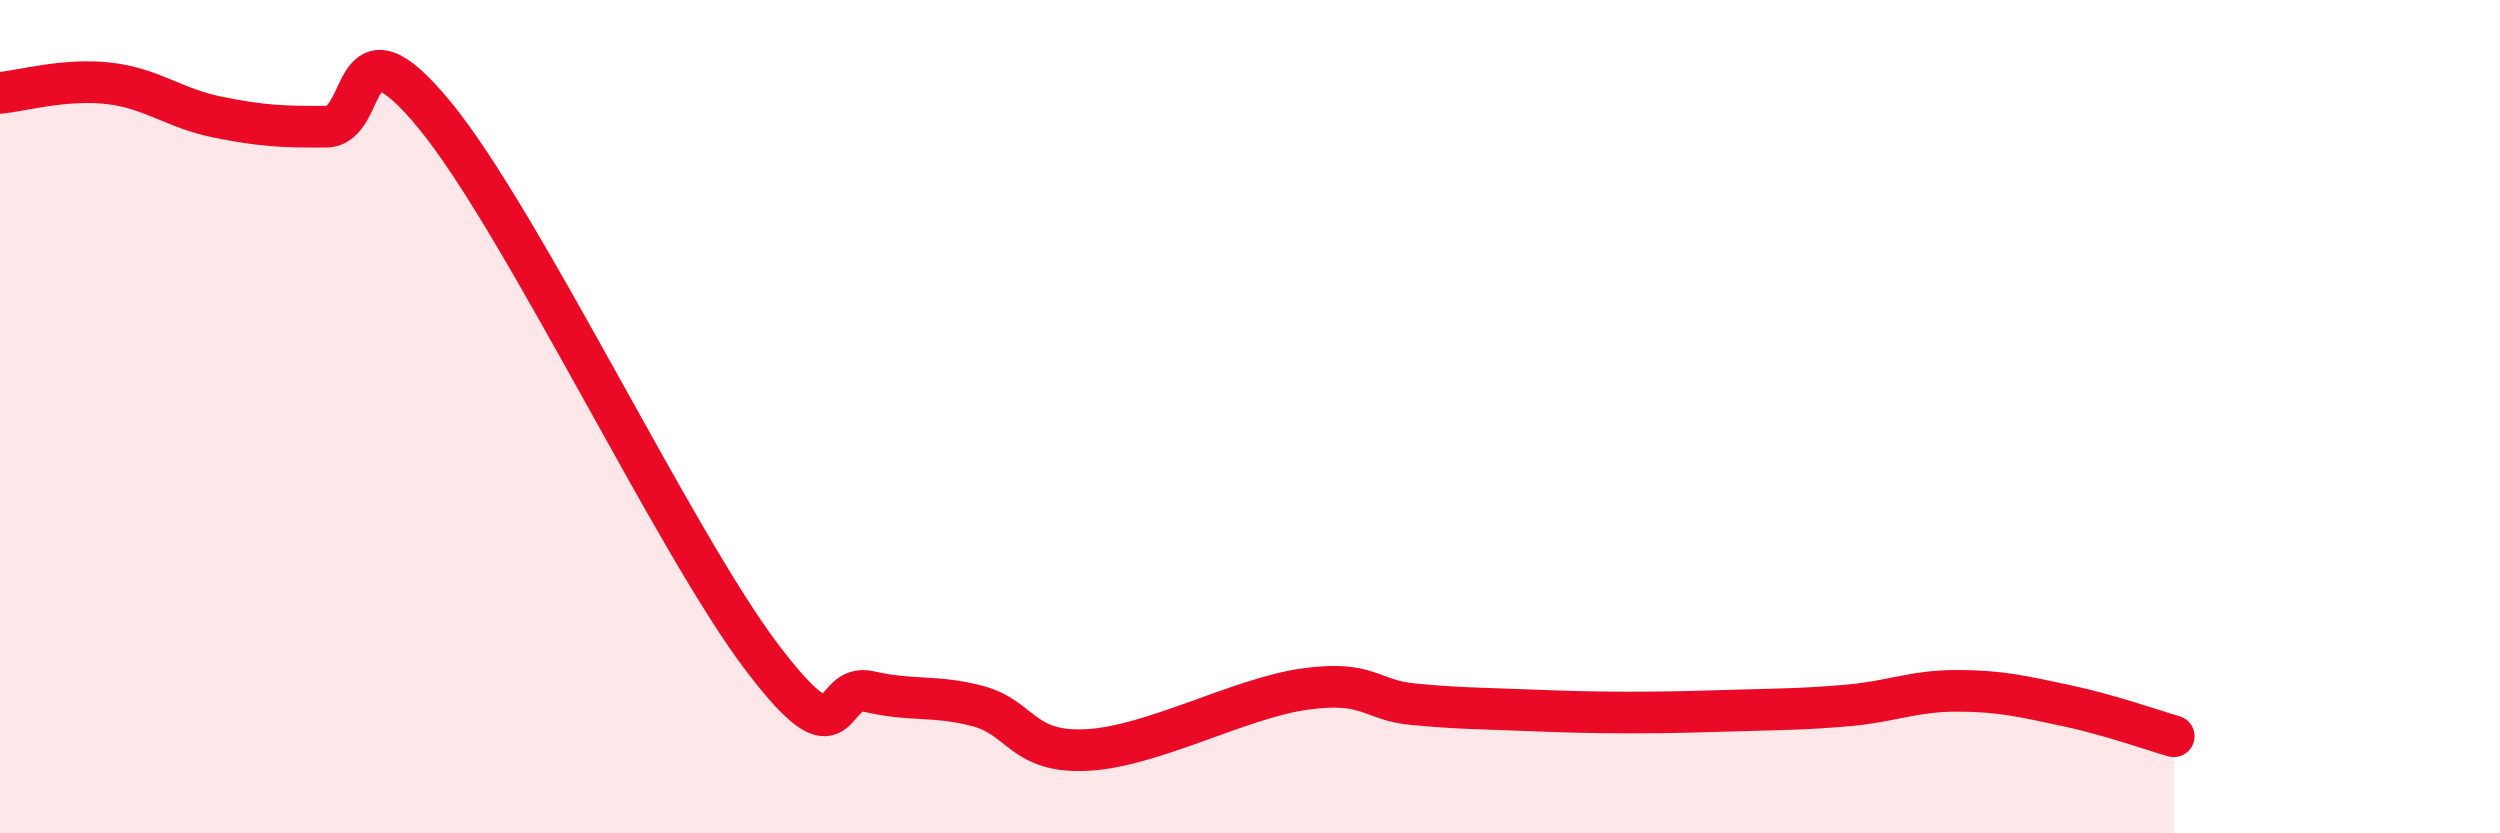 
    <svg width="60" height="20" viewBox="0 0 60 20" xmlns="http://www.w3.org/2000/svg">
      <path
        d="M 0,2.23 C 0.52,2.18 1.57,1.88 2.61,2 C 3.65,2.12 4.18,2.6 5.22,2.81 C 6.26,3.02 6.79,3.05 7.83,3.04 C 8.87,3.03 8.34,0.22 10.43,2.76 C 12.52,5.3 16.17,12.97 18.26,15.74 C 20.35,18.51 19.83,16.36 20.87,16.6 C 21.91,16.84 22.44,16.67 23.48,16.95 C 24.52,17.23 24.53,18.08 26.09,18 C 27.65,17.92 29.74,16.76 31.3,16.54 C 32.86,16.32 32.87,16.8 33.91,16.9 C 34.95,17 35.48,17 36.52,17.04 C 37.56,17.08 38.09,17.1 39.13,17.1 C 40.17,17.1 40.7,17.08 41.74,17.05 C 42.78,17.02 43.31,17.02 44.35,16.93 C 45.39,16.84 45.92,16.58 46.96,16.58 C 48,16.58 48.53,16.71 49.57,16.93 C 50.61,17.15 51.65,17.52 52.17,17.67L52.17 20L0 20Z"
        fill="#EB0A25"
        opacity="0.1"
        stroke-linecap="round"
        stroke-linejoin="round"
      />
      <path
        d="M 0,2.23 C 0.52,2.18 1.57,1.88 2.61,2 C 3.65,2.12 4.18,2.6 5.22,2.81 C 6.26,3.02 6.79,3.05 7.83,3.04 C 8.87,3.03 8.34,0.22 10.43,2.76 C 12.52,5.3 16.17,12.97 18.26,15.74 C 20.35,18.51 19.83,16.36 20.87,16.6 C 21.91,16.84 22.44,16.67 23.48,16.95 C 24.52,17.23 24.53,18.08 26.09,18 C 27.65,17.92 29.74,16.76 31.3,16.54 C 32.86,16.32 32.87,16.8 33.91,16.9 C 34.95,17 35.48,17 36.52,17.04 C 37.56,17.08 38.09,17.1 39.13,17.1 C 40.17,17.1 40.7,17.08 41.74,17.05 C 42.78,17.02 43.31,17.02 44.35,16.93 C 45.39,16.84 45.92,16.58 46.96,16.58 C 48,16.58 48.53,16.71 49.57,16.93 C 50.61,17.15 51.65,17.52 52.17,17.67"
        stroke="#EB0A25"
        stroke-width="1"
        fill="none"
        stroke-linecap="round"
        stroke-linejoin="round"
      />
    </svg>
  
